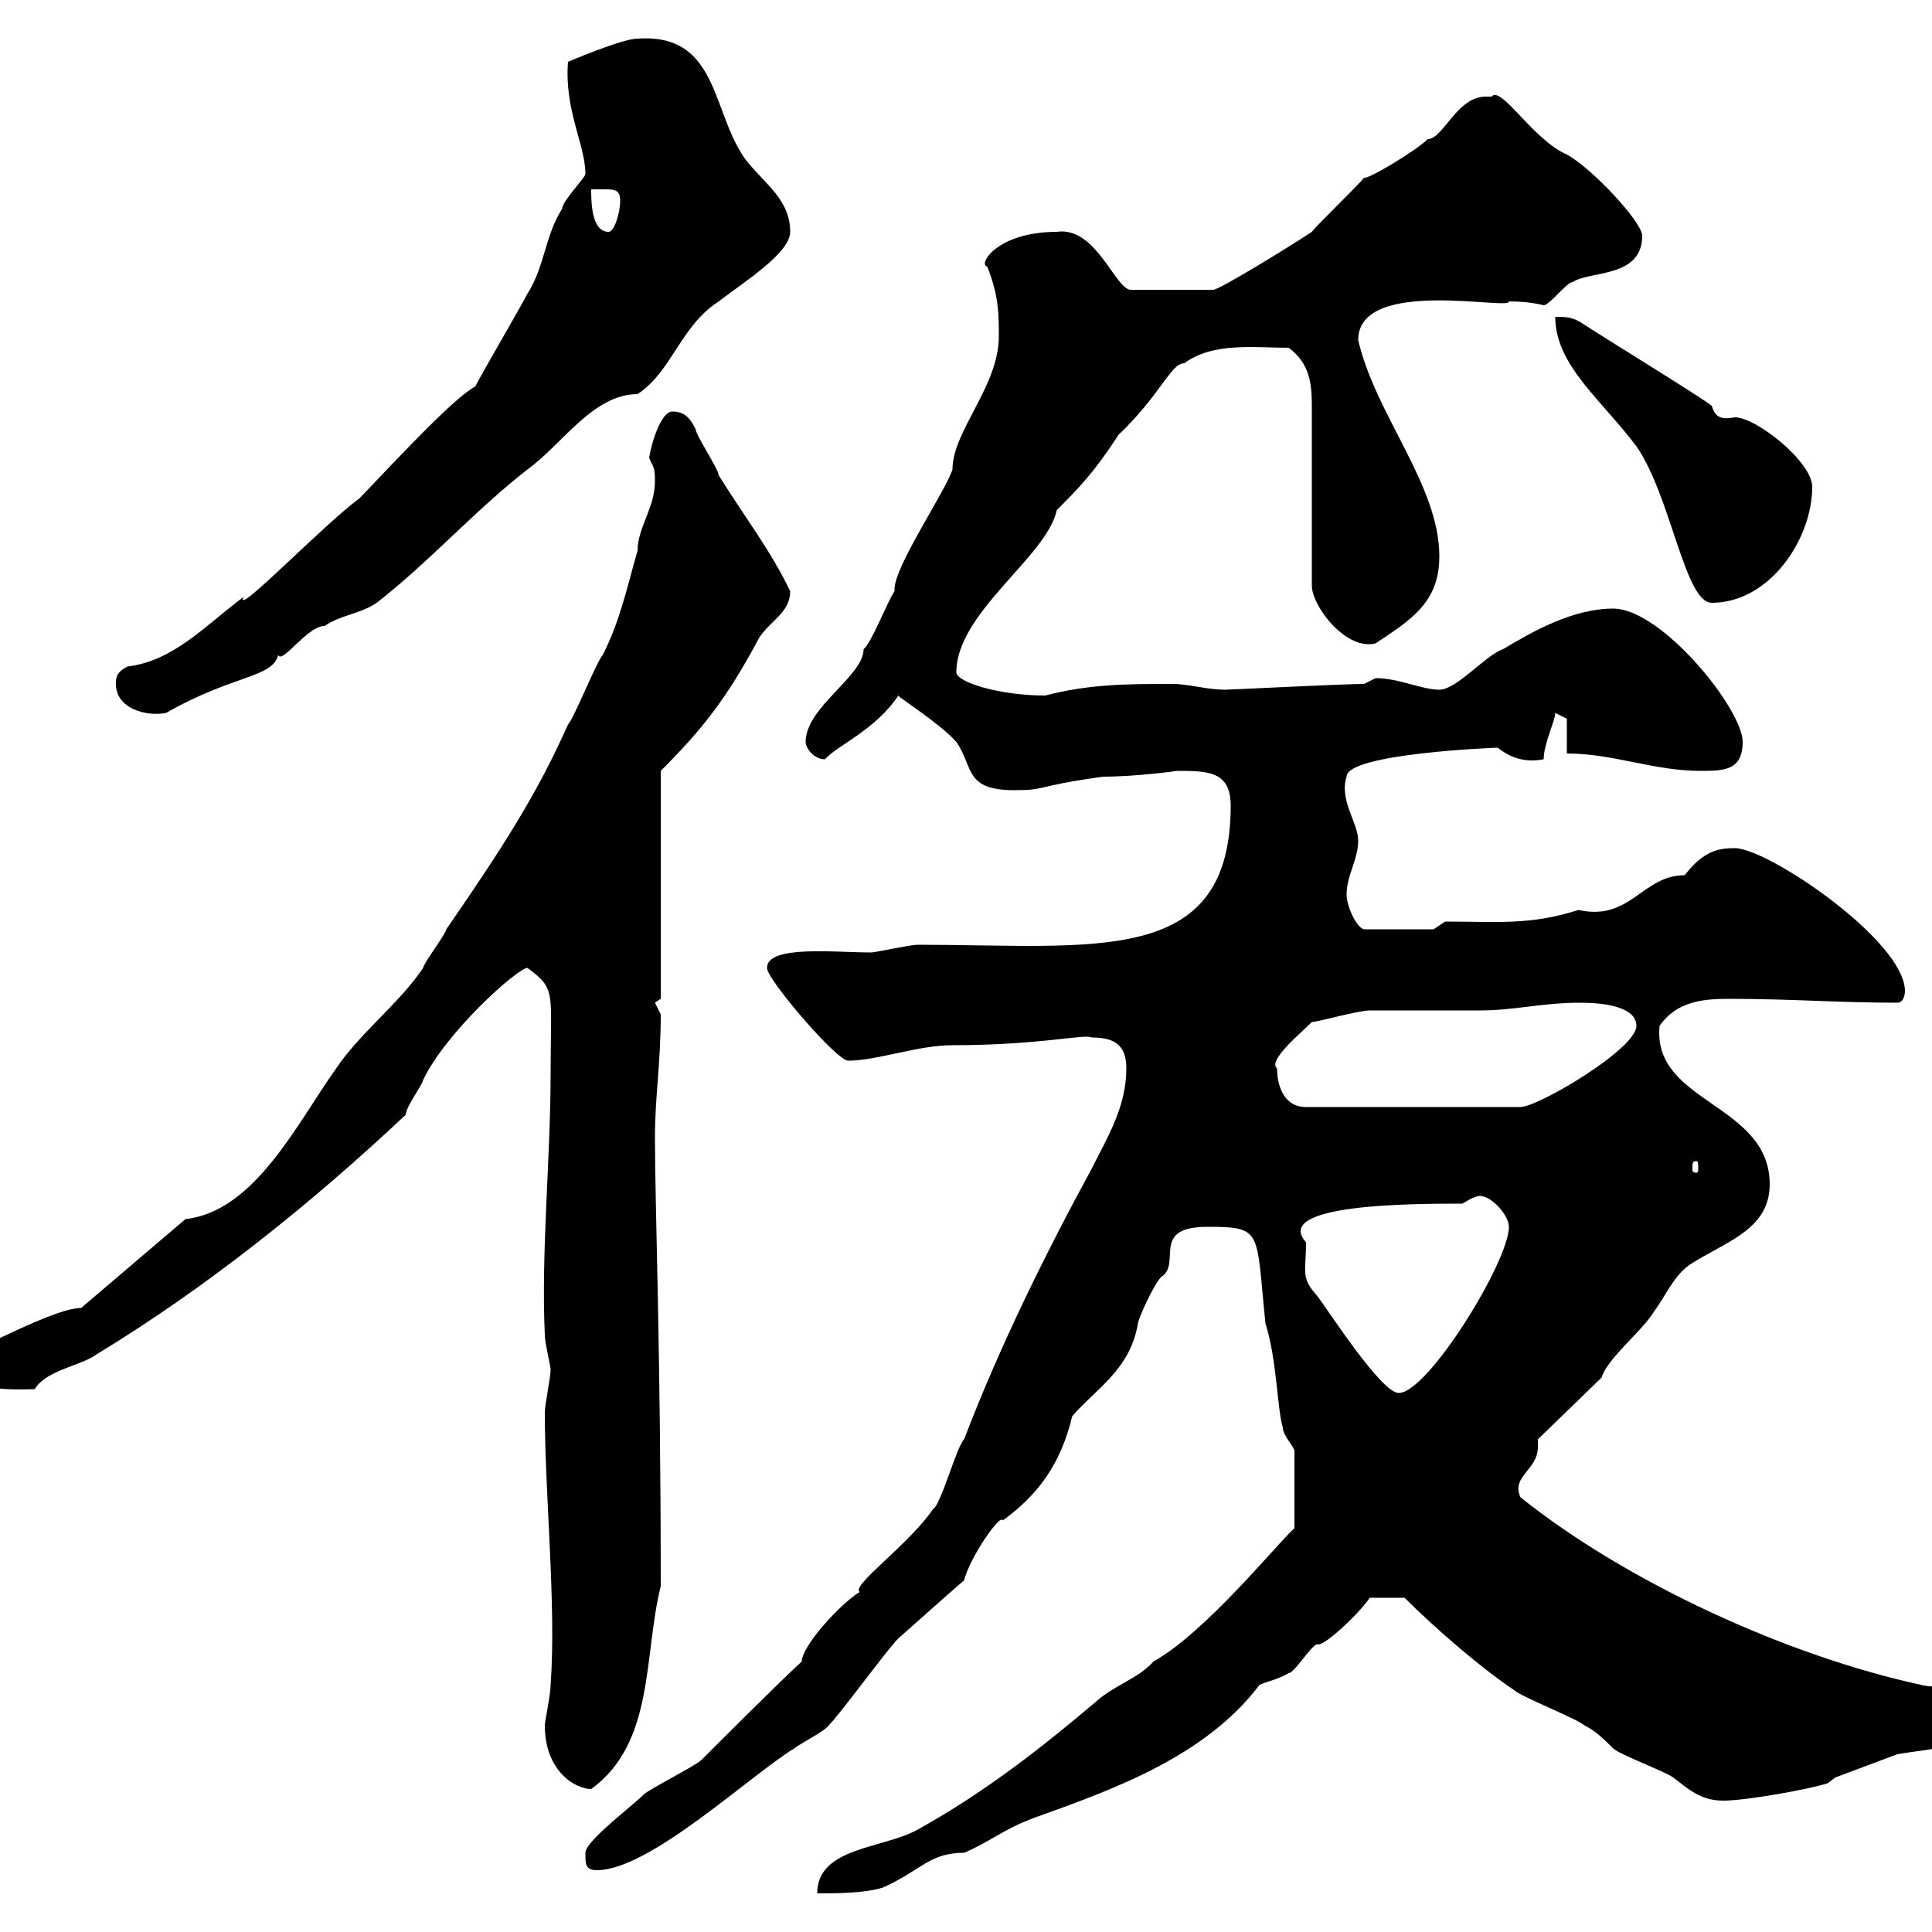 <svg xmlns="http://www.w3.org/2000/svg" xmlns:xlink="http://www.w3.org/1999/xlink" width="300" height="300"><path d="M201 225.30L201 237.30C198.30 239.70 187.20 253.50 179.10 258C176.70 260.70 173.10 261.60 170.10 264.30C162.30 270.90 153.30 278.10 142.50 284.10C137.10 287.10 126.90 286.80 126.90 294C129.90 294 134.10 294 137.10 293.10C143.10 290.40 144.30 287.70 149.70 287.70C153.90 285.90 155.70 284.10 160.50 282.30C173.10 277.80 187.20 272.70 195.60 261.60C197.10 261 198.60 260.70 200.10 259.80C201 259.80 203.70 255.30 204.60 255.30C205.20 255.90 210.60 251.10 212.70 248.10L218.10 248.10C222.60 252.60 229.80 258.90 235.20 262.50C236.10 263.40 245.10 267 246 267.90C247.80 268.80 249 270 250.50 271.50C251.40 272.40 258.60 275.10 259.80 276C262.20 277.80 264 279.60 267.60 279.60C271.20 279.60 281.10 277.80 283.80 276.90L285 276C285 276 292.20 273.30 294.60 272.40C299.40 271.50 308.40 271.50 308.40 265.20C308.40 260.70 301.20 262.50 298.20 261.60C277.50 257.10 252.60 245.70 236.10 232.50C234.60 229.20 238.80 228.30 238.80 224.70C238.80 224.10 238.80 223.80 238.80 223.50L248.70 213.90C249.60 210.90 255 206.70 256.80 203.70C258.60 201.30 259.80 198.30 262.20 196.50C267.60 192.90 274.80 191.10 274.80 183.90C274.80 171.30 256.50 171.30 257.70 159.30C260.40 155.40 264.60 155.10 268.50 155.10C278.40 155.10 285.30 155.70 294.60 155.70C295.80 155.70 295.80 153.90 295.80 153.90C295.80 146.10 274.50 131.70 269.40 131.70C267 131.70 264.60 132 261.60 135.90C255 135.90 253.20 143.10 245.10 141.30C237.60 143.70 232.50 143.10 224.40 143.10L222.60 144.30L211.80 144.30C210.60 144 209.10 140.70 209.10 138.90C209.10 135.90 210.90 133.50 210.90 130.50C210.90 127.80 207.90 124.20 209.10 120.60C209.10 117 232.20 116.10 232.50 116.10C232.80 116.10 235.20 118.80 239.70 117.90C239.70 115.50 241.50 111.90 241.50 110.70C241.50 110.70 243.30 111.60 243.30 111.60L243.30 117C250.50 117 256.80 119.70 264 119.70C267.60 119.70 270.60 119.70 270.60 115.20C270.60 110.10 258 94.50 250.50 94.50C244.20 94.50 237.90 98.10 233.40 100.80C230.70 101.70 226.20 107.10 223.50 107.10C220.80 107.10 217.20 105.30 213.60 105.30C213.60 105.30 211.80 106.20 211.80 106.20C208.80 106.20 190.80 107.10 190.20 107.10C187.50 107.10 184.50 106.20 182.10 106.20C175.20 106.20 169.20 106.20 162.30 108C155.10 108 148.50 105.90 148.50 104.40C148.50 95.10 162.60 86.40 164.10 79.20C167.40 75.90 169.80 73.50 173.70 67.50C180.30 61.20 181.80 56.40 183.90 56.40C188.40 53.10 194.70 54 200.10 54C203.40 56.40 203.70 59.70 203.70 63C203.70 62.10 203.70 80.70 203.70 90.90C203.70 94.20 209.10 101.10 213.60 99.90C219 96.30 223.50 93.60 223.50 86.40C223.50 75.30 213.60 64.50 210.90 52.80C210.90 42.90 234.90 48.30 234.30 46.80C237.60 46.80 239.70 47.40 239.70 47.40C240.60 47.40 243.30 43.80 244.20 43.80C246.90 42 255 43.20 255 36.60C255 34.50 247.20 26.10 243.30 24C237.90 21.60 233.10 13.20 231.60 15C231.60 15 231.60 15 230.70 15C226.20 15 224.10 21.60 221.70 21.60C219.90 23.40 212.40 27.90 211.80 27.60C210.90 28.80 204.60 34.80 203.70 36C200.10 38.40 189.30 45 188.40 45L175.50 45C173.10 44.70 170.10 35.10 164.10 36C154.80 36 151.80 41.10 153.30 41.40C155.10 45.90 155.10 48.90 155.10 52.20C155.10 60 147.90 66.90 147.90 72.90C146.70 76.50 138.90 87.90 138.90 91.50C138.90 91.50 138.90 91.80 138.90 91.80C137.70 93.60 135.30 99.90 134.10 100.80C134.10 105 125.10 109.80 125.10 115.20C125.10 116.10 126.30 117.90 128.10 117.90C129.90 115.80 135.90 113.40 139.50 108C139.50 108.30 145.80 112.20 148.50 115.20C151.20 119.10 149.70 122.70 157.50 122.70C162.60 122.70 160.50 122.10 171.30 120.60C176.40 120.60 183 119.70 182.70 119.70C187.50 119.70 191.10 119.70 191.10 125.10C191.10 150.30 170.10 146.70 142.50 146.70C141.30 146.70 135.90 147.90 135.30 147.90C129.60 147.90 119.10 146.70 119.10 150.30C119.10 152.10 129.90 164.70 131.70 164.70C136.20 164.70 142.50 162.30 147.90 162.30C161.40 162.30 168.60 160.50 169.50 161.10C173.10 161.10 174.90 162.30 174.90 165.90C174.90 171.90 171.90 176.70 169.50 181.50C162 195.30 155.10 209.40 149.70 223.50C148.50 224.70 146.10 233.70 144.90 234.30C141.30 239.70 132 246.30 133.50 247.20C130.50 249 124.50 255.60 124.50 258C121.50 260.70 110.70 271.50 108.90 273.30C108 274.20 100.80 277.80 99.90 278.70C98.10 280.50 90.90 285.90 90.90 287.70C90.90 289.50 90.90 290.40 92.70 290.40C100.80 290.40 116.10 276 123.30 271.50C124.50 270.60 128.10 268.80 128.70 267.90C130.50 266.10 137.70 256.20 139.50 254.40C139.20 254.70 147.90 246.90 149.70 245.40C150.60 241.80 155.40 234.90 155.70 236.10C161.10 232.20 164.70 227.40 166.50 219.90C170.10 215.70 175.50 212.70 176.70 205.50C176.70 204.90 179.10 199.50 180.30 198.30C183.60 196.20 178.50 190.50 187.50 190.50C196.20 190.50 195 191.10 196.50 205.50C198.30 211.20 198.30 218.70 199.20 221.70C199.20 222.90 201 224.70 201 225.30ZM84.60 267.90C84.60 275.10 89.40 277.80 91.80 277.80C101.70 270.60 99.90 257.10 102.60 246.30C102.60 209.40 101.70 187.20 101.70 176.70C101.70 170.10 102.60 165.30 102.60 157.50C102.60 157.50 101.70 155.70 101.70 155.70C101.70 155.70 102.60 155.10 102.60 155.10L102.60 119.70C108.90 113.40 112.80 108.60 117.90 99C119.70 96.30 122.70 95.10 122.70 91.80C119.70 85.50 115.50 80.10 111.60 73.80C111.60 72.90 108 67.50 108 66.60C107.10 64.80 106.20 63.90 104.40 63.90C102.60 63.90 101.10 69 100.80 71.10C101.40 72.60 101.70 72.30 101.70 74.70C101.70 78.90 99 81.90 99 85.50C97.20 91.80 96.30 96.30 93.60 101.70C92.70 102.60 89.10 111.60 88.20 112.50C83.40 123.30 78 131.70 69.30 144.30C69.30 144.90 65.70 149.70 65.70 150.30C62.10 155.70 55.80 160.50 52.20 165.90C46.20 174.30 39.60 188.10 28.80 189.30L12.60 203.10C7.50 203.10-8.40 212.70-8.40 210.90C-8.40 216.60 4.80 215.70 5.40 215.70C7.20 212.70 12.60 212.10 15 210.30C31.80 200.10 48 187.20 63 173.10C63 171.90 65.70 168.30 65.70 167.70C69.30 160.20 80.40 150.30 81.90 150.30C86.40 153.60 85.50 153.90 85.50 166.50C85.50 180 84 194.40 84.60 207.30C84.60 208.50 85.50 212.10 85.50 212.70C85.50 213.90 84.60 218.10 84.60 219.30C84.60 232.20 86.40 249.30 85.50 261.60C85.50 263.10 84.60 267.30 84.60 267.90ZM202.80 192.90C197.40 186.90 219.60 186.90 227.10 186.90C227.10 186.90 228.90 185.70 229.80 185.70C231.60 185.70 234.30 188.70 234.30 190.50C234.30 195.90 221.70 216.30 217.20 216.30C214.50 216.30 206.40 203.70 204.60 201.30C201.90 198.30 202.80 197.70 202.80 192.90ZM263.40 180.30C263.70 180.30 263.70 180.60 263.70 181.50C263.70 181.80 263.70 182.10 263.40 182.10C262.80 182.10 262.80 181.80 262.80 181.50C262.80 180.60 262.80 180.30 263.40 180.30ZM198.30 165.90C196.80 164.70 201.90 160.50 203.70 158.70C204.60 158.70 210.90 156.90 212.70 156.90C214.50 156.90 228 156.90 229.80 156.90C235.20 156.90 239.40 155.70 245.40 155.70C249 155.70 254.10 156.30 254.10 159.30C254.10 162.90 238.80 171.90 236.10 171.90L202.80 171.90C199.20 171.90 198.30 168.30 198.30 165.90ZM18 106.20C18 110.10 22.80 111.30 25.80 110.70C36.30 104.70 42.30 105.30 43.20 101.70C43.80 103.20 47.70 97.20 50.40 97.20C53.10 95.40 55.80 95.40 58.50 93.60C66.60 87.30 73.80 79.20 81.90 72.90C87.30 69 92.10 61.20 99 61.20C104.40 57.60 105.60 50.70 111.60 46.80C115.50 43.80 122.70 39.30 122.70 36C122.70 31.20 119.10 28.80 116.10 25.20C110.40 18 111.90 5.10 99 6C96.60 6 88.20 9.60 88.20 9.60C87.60 17.10 90.90 22.50 90.90 27C90.90 27.60 87.30 31.20 87.30 32.40C84.60 36.60 84.60 41.40 81.90 45.60C81 47.40 74.70 58.20 73.80 60C70.50 61.80 62.40 70.50 55.80 77.40C50.40 81.30 36.30 96 37.80 92.70C31.80 97.20 27 102.60 19.80 103.50C18 104.40 18 105.30 18 106.20ZM241.50 49.20C241.50 56.70 248.70 62.10 254.10 69.30C259.50 77.10 261.60 93.60 265.80 93.60C274.80 93.60 281.40 83.70 281.40 75.60C281.40 71.70 272.70 64.80 269.40 64.80C267.60 65.10 266.40 65.10 265.80 63C263.40 61.20 248.70 52.20 246 50.40C244.20 49.20 243.30 49.20 241.50 49.20ZM91.80 29.40C92.70 29.40 93.60 29.40 94.20 29.40C95.70 29.40 96.30 29.70 96.30 31.20C96.30 33 95.40 36 94.50 36C91.80 36 91.80 31.20 91.80 29.40Z"/></svg>
